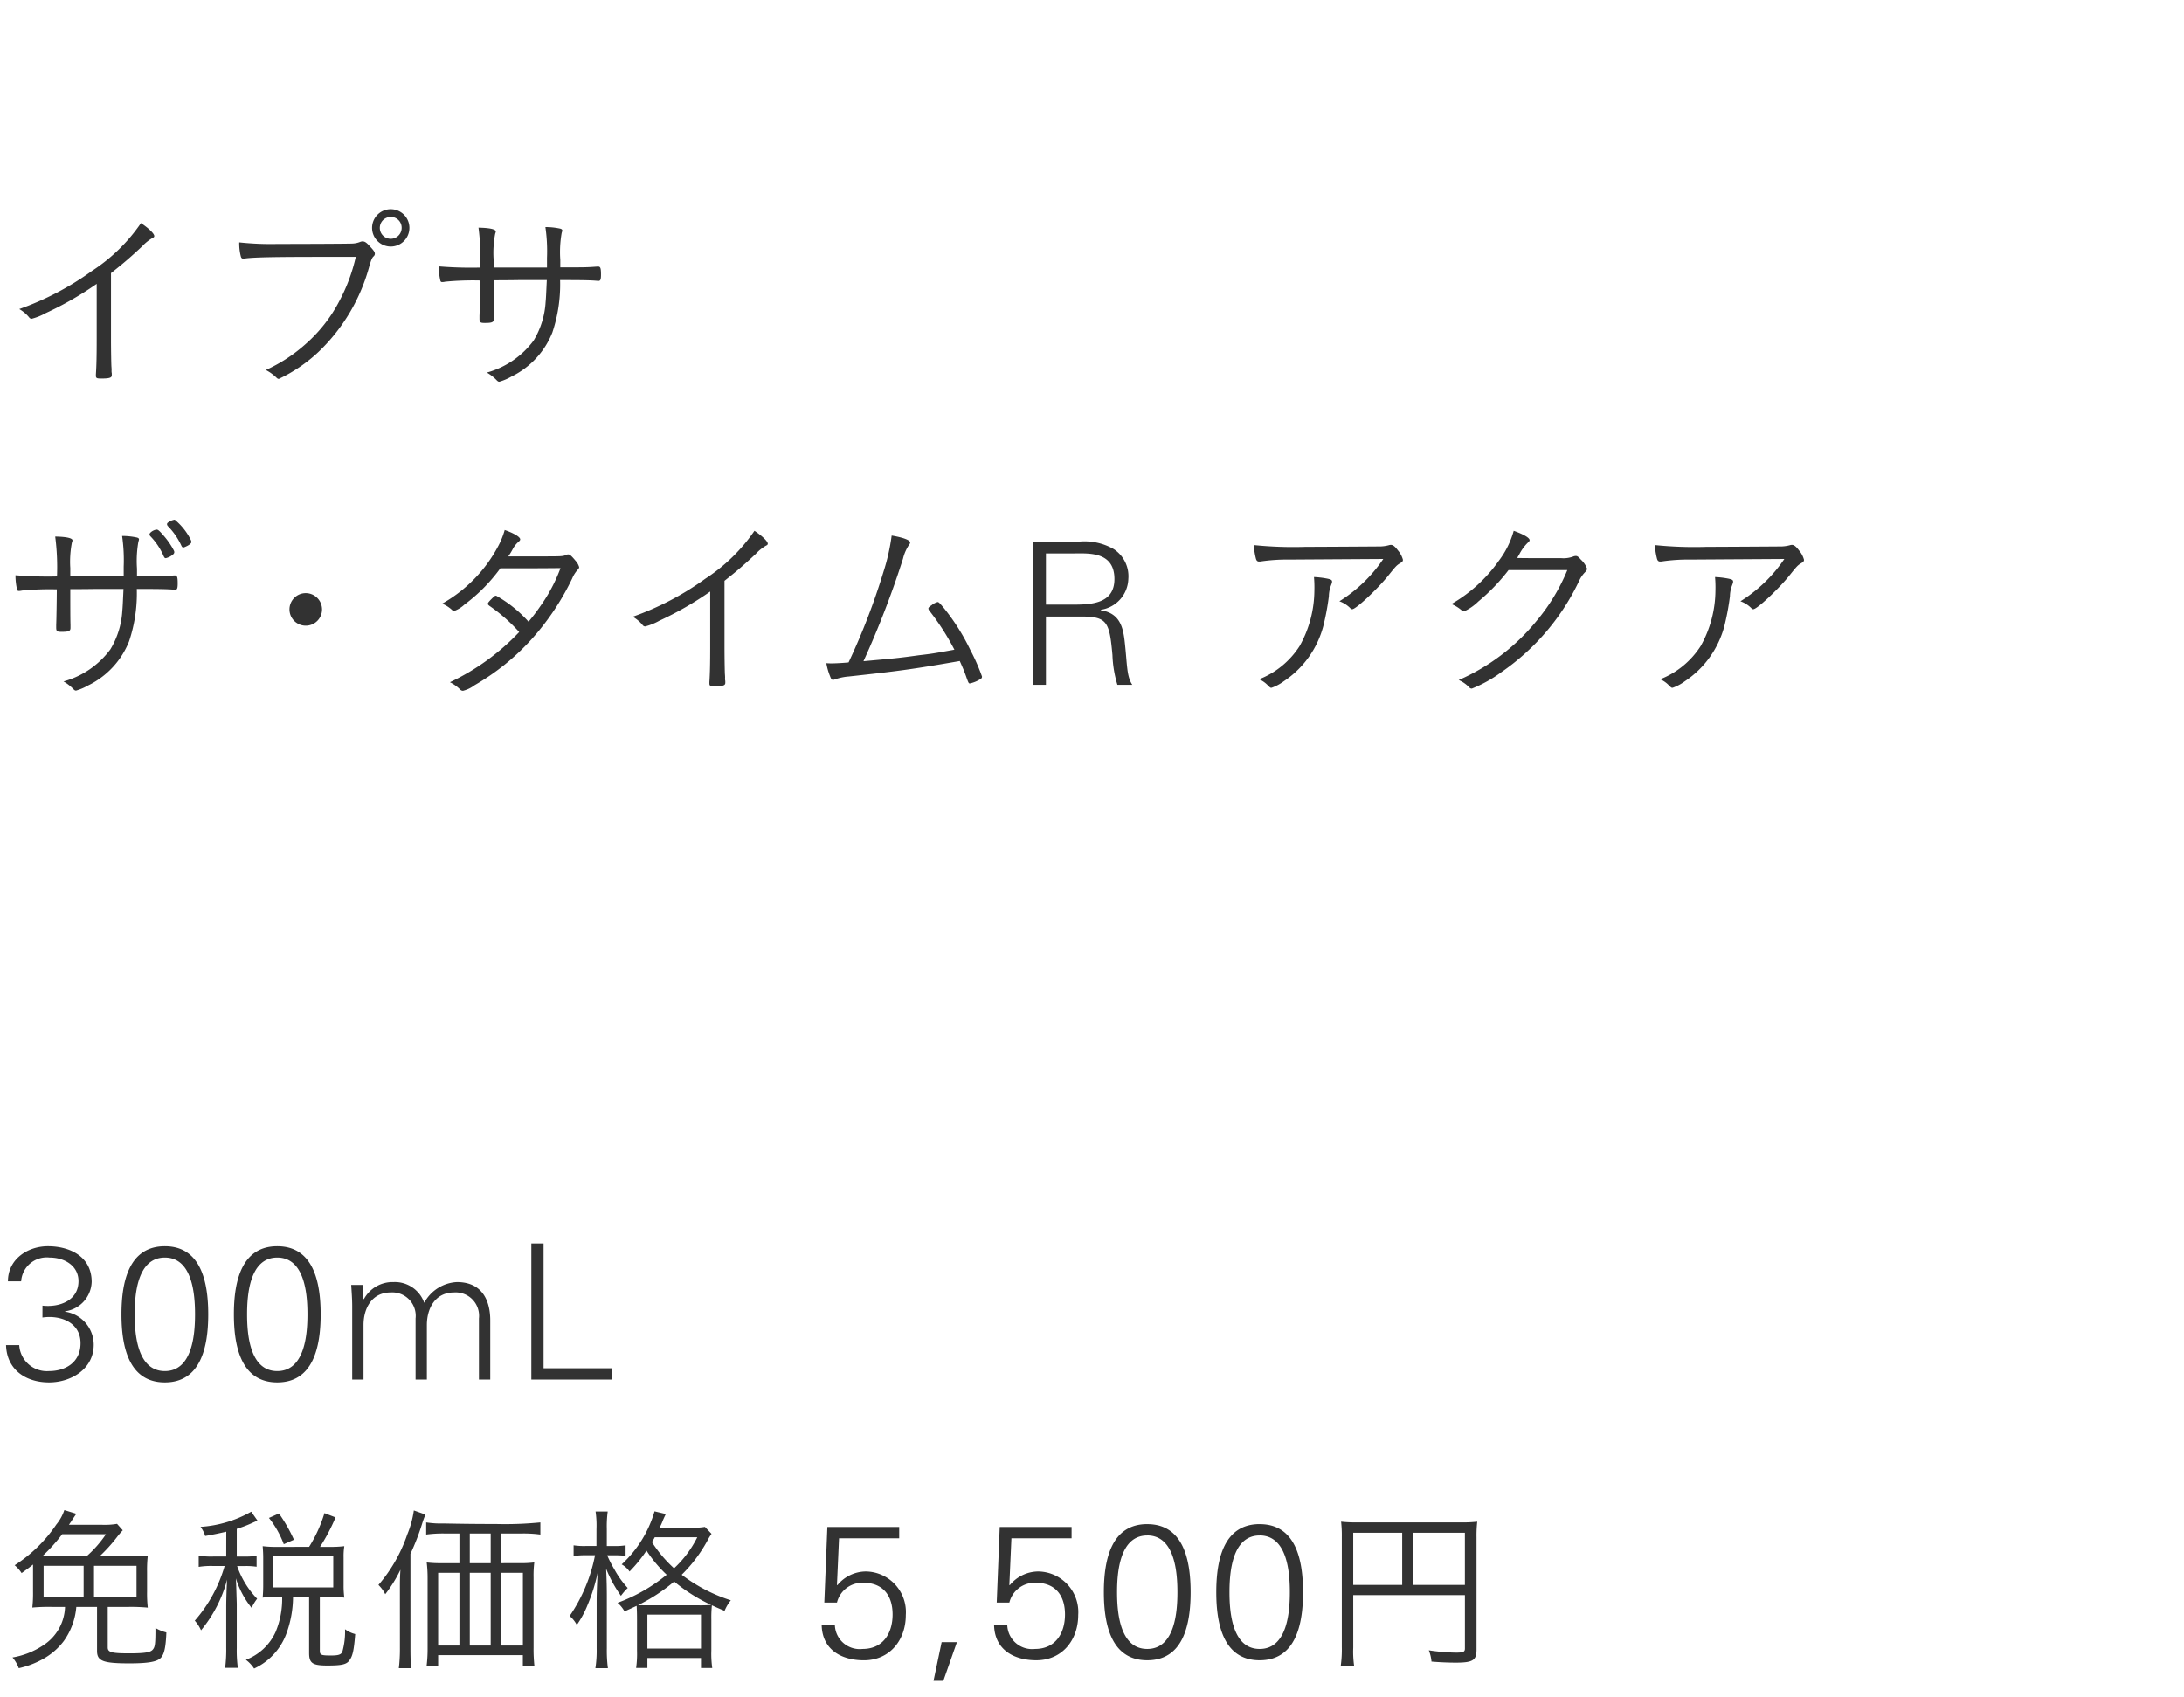 <svg xmlns="http://www.w3.org/2000/svg" width="220" height="171" viewBox="0 0 220 171">
  <g id="bs_detail_01" transform="translate(-100 -454)">
    <rect id="bs_detail_01-2" data-name="bs_detail_01" width="220" height="171" transform="translate(100 454)" fill="#fff"/>
    <path id="パス_3025" data-name="パス 3025" d="M9.74,14.1c0,1.72-.02,2.72-.08,3.62v.12c0,.26.08.3.54.3.84,0,1.06-.08,1.06-.34v-.18a1.163,1.163,0,0,1-.02-.34c0-.02,0-.16-.02-.38-.02-.5-.04-1.66-.04-2.8V7.52c1.34-1.06,1.96-1.6,3.14-2.7a4.376,4.376,0,0,1,1.04-.84c.14-.06.18-.12.18-.2,0-.24-.56-.78-1.34-1.3A17.644,17.644,0,0,1,9.26,7.3a28.914,28.914,0,0,1-7.32,3.84,3.624,3.624,0,0,1,.98.82.344.344,0,0,0,.26.16,5.953,5.953,0,0,0,1.44-.58A33.04,33.04,0,0,0,9.74,8.6Zm26.1-8.22A17.752,17.752,0,0,1,34.2,10.3a14.907,14.907,0,0,1-3.5,4.44,15.621,15.621,0,0,1-3.92,2.54,4.573,4.573,0,0,1,1.08.78.347.347,0,0,0,.22.12,15.471,15.471,0,0,0,4-2.72,18.66,18.66,0,0,0,5.14-8.7c.18-.6.26-.78.4-.92a.349.349,0,0,0,.14-.28c0-.16-.12-.34-.52-.76-.34-.38-.5-.48-.74-.48a.81.81,0,0,0-.24.06,2.325,2.325,0,0,1-.84.16c-.32.02-4.72.04-7.44.04a29.49,29.49,0,0,1-3.88-.16,5.233,5.233,0,0,0,.16,1.42c.04.16.12.22.26.22a.689.689,0,0,0,.18-.02c.92-.12,2.94-.16,7.9-.16Zm5.4-2.92a1.88,1.88,0,1,0-1.88,1.88A1.878,1.878,0,0,0,41.24,2.96Zm-.78,0a1.1,1.1,0,1,1-1.1-1.1A1.084,1.084,0,0,1,40.46,2.96Zm9.26,4V6.12a10.169,10.169,0,0,1,.16-2.56c.06-.18.06-.18.06-.24,0-.22-.6-.36-1.74-.38a24.109,24.109,0,0,1,.18,4.02,39.25,39.25,0,0,1-4.18-.12,6.324,6.324,0,0,0,.16,1.44c.04.12.08.14.2.14a1.383,1.383,0,0,0,.3-.04,29.485,29.485,0,0,1,3.5-.12c0,.92-.04,3.28-.06,3.54v.3c0,.38.08.44.54.44.74,0,.9-.08.9-.4v-.3c-.02-.68-.02-1.88-.02-3.6.52,0,1.36,0,2.6-.02h2.76c-.06,1.3-.08,1.82-.12,2.22a8.46,8.46,0,0,1-1.2,3.86,8.747,8.747,0,0,1-4.72,3.24,4.325,4.325,0,0,1,1,.78c.1.1.16.14.26.14a5.417,5.417,0,0,0,1.22-.52,8.383,8.383,0,0,0,4.12-4.44,15.222,15.222,0,0,0,.78-5.28c2.46,0,3.18.02,3.8.08h.08c.18,0,.24-.14.24-.64,0-.64-.06-.8-.28-.8h-.08c-1.12.08-1.12.08-3.74.08V6.18a11.159,11.159,0,0,1,.14-2.72.982.982,0,0,0,.06-.24c0-.08-.06-.14-.2-.18a6.992,6.992,0,0,0-1.5-.16,17,17,0,0,1,.16,3.1v.98Z" transform="translate(100 474)" fill="#323232"/>
    <path id="パス_3024" data-name="パス 3024" d="M7.08,8.08V7.24a10.169,10.169,0,0,1,.16-2.56c.06-.18.06-.18.06-.24,0-.22-.6-.36-1.74-.38a24.109,24.109,0,0,1,.18,4.02,39.25,39.25,0,0,1-4.18-.12A6.324,6.324,0,0,0,1.72,9.4c.04.12.08.14.2.14a1.383,1.383,0,0,0,.3-.04,29.485,29.485,0,0,1,3.5-.12c0,.92-.04,3.28-.06,3.54v.3c0,.38.08.44.54.44.74,0,.9-.08.9-.4v-.3c-.02-.68-.02-1.88-.02-3.6.52,0,1.36,0,2.6-.02h2.76c-.06,1.3-.08,1.82-.12,2.22a8.46,8.46,0,0,1-1.2,3.86A8.746,8.746,0,0,1,6.4,18.66a4.325,4.325,0,0,1,1,.78c.1.1.16.14.26.14a5.417,5.417,0,0,0,1.22-.52A8.383,8.383,0,0,0,13,14.62a15.222,15.222,0,0,0,.78-5.28c2.46,0,3.18.02,3.8.08h.08c.18,0,.24-.14.24-.64,0-.64-.06-.8-.28-.8h-.08c-1.12.08-1.12.08-3.74.08V7.3a11.159,11.159,0,0,1,.14-2.72A.982.982,0,0,0,14,4.34c0-.08-.06-.14-.2-.18A6.992,6.992,0,0,0,12.3,4a17,17,0,0,1,.16,3.1v.98ZM19.24,4.44A6.2,6.2,0,0,0,17.6,2.36a1.482,1.482,0,0,0-.72.32.309.309,0,0,0-.06.12.371.371,0,0,0,.08.2,6.928,6.928,0,0,1,1.36,1.96c.06.14.12.2.2.2a.268.268,0,0,0,.1-.02c.46-.18.72-.38.72-.54A.9.9,0,0,0,19.24,4.44Zm-1.74,1a7.843,7.843,0,0,0-1.04-1.5c-.4-.46-.54-.58-.68-.58a1.086,1.086,0,0,0-.66.34.266.266,0,0,0-.06.14.4.4,0,0,0,.06.16,6.669,6.669,0,0,1,1.34,1.98c.1.22.14.26.24.26a1.7,1.7,0,0,0,.8-.44.38.38,0,0,0,.06-.18A.589.589,0,0,0,17.5,5.44ZM30.8,9.76a1.64,1.64,0,1,0,1.64,1.64A1.647,1.647,0,0,0,30.8,9.76Zm19.6-2.5c3.64,0,3.68,0,6.06-.02a16.293,16.293,0,0,1-2.02,3.82,19.057,19.057,0,0,1-1.2,1.58,12.726,12.726,0,0,0-3.26-2.62c-.12,0-.16.02-.46.32s-.38.42-.38.5c0,.06.06.12.16.2a17.213,17.213,0,0,1,3,2.64,23.261,23.261,0,0,1-6.98,5.06,3.812,3.812,0,0,1,1.02.72.386.386,0,0,0,.3.14,3.151,3.151,0,0,0,1.16-.56,23.594,23.594,0,0,0,5.86-4.76,25.822,25.822,0,0,0,3.98-6,3.018,3.018,0,0,1,.54-.86c.12-.14.16-.18.16-.28a1.663,1.663,0,0,0-.38-.66c-.38-.46-.56-.62-.72-.62a.456.456,0,0,0-.22.06c-.34.14-.4.14-2.76.14H51.2a6.261,6.261,0,0,0,.42-.68,2.676,2.676,0,0,1,.62-.8c.12-.1.16-.16.16-.24,0-.24-.64-.62-1.56-.94A8.1,8.1,0,0,1,50.2,5a14.378,14.378,0,0,1-5.66,5.82,3.447,3.447,0,0,1,1,.64.27.27,0,0,0,.2.1,3.017,3.017,0,0,0,1.04-.64A17,17,0,0,0,50.4,7.26ZM71.54,15.1c0,1.72-.02,2.72-.08,3.62v.12c0,.26.08.3.54.3.84,0,1.06-.08,1.06-.34v-.18a1.164,1.164,0,0,1-.02-.34c0-.02,0-.16-.02-.38-.02-.5-.04-1.66-.04-2.8V8.52c1.34-1.06,1.96-1.6,3.14-2.7a4.376,4.376,0,0,1,1.04-.84c.14-.06.18-.12.18-.2,0-.24-.56-.78-1.34-1.3A17.644,17.644,0,0,1,71.06,8.3a28.914,28.914,0,0,1-7.32,3.84,3.624,3.624,0,0,1,.98.82.344.344,0,0,0,.26.16,5.953,5.953,0,0,0,1.44-.58A33.04,33.04,0,0,0,71.54,9.6Zm24.6.36c-2.22.4-2.22.4-3.58.56-2.18.3-2.3.3-5.58.6A92.918,92.918,0,0,0,90.96,6.3a4.392,4.392,0,0,1,.58-1.36c.12-.16.14-.2.14-.28,0-.24-.68-.5-1.86-.7A20.636,20.636,0,0,1,89,7.6a68.167,68.167,0,0,1-3.52,9.14c-.54.06-1.42.1-1.78.1-.04,0-.04,0-.46-.02a6.334,6.334,0,0,0,.36,1.28c.12.32.18.4.32.4a.726.726,0,0,0,.22-.06,5.488,5.488,0,0,1,1.36-.28c5.16-.56,6.6-.76,11.18-1.56.34.76.44,1,.62,1.5.26.74.28.76.4.76a3.311,3.311,0,0,0,1.1-.46.262.262,0,0,0,.12-.24,20.138,20.138,0,0,0-1.18-2.68,21.36,21.36,0,0,0-2.68-4.24c-.44-.52-.5-.58-.62-.58a1.569,1.569,0,0,0-.6.32c-.24.16-.32.24-.32.34a.44.44,0,0,0,.12.24A24.745,24.745,0,0,1,96.14,15.46Zm9.22-4.54V5.76h2.92c1.38,0,3.98-.2,3.98,2.58,0,2.46-2.28,2.58-4.12,2.58Zm0,1.2h3.58c2.62,0,2.82.58,3.12,3.88a11.627,11.627,0,0,0,.5,3h1.5c-.58-.88-.5-1.96-.76-4.3-.18-1.68-.58-2.92-2.42-3.22v-.04a3.245,3.245,0,0,0,2.78-3.1,3.262,3.262,0,0,0-1.48-3.02,5.923,5.923,0,0,0-3.4-.76h-4.72V19h1.3Zm33.98-5.8a14.737,14.737,0,0,1-4.42,4.26,2.981,2.981,0,0,1,1.1.7.221.221,0,0,0,.2.1c.36,0,2.44-1.94,3.54-3.28.9-1.12.9-1.12,1.32-1.38.18-.1.24-.18.24-.32a2.38,2.38,0,0,0-.5-.94c-.3-.4-.5-.56-.72-.56a.85.85,0,0,0-.22.04,3.679,3.679,0,0,1-1.02.12c-2.58.02-6.74.04-7.36.04a38.848,38.848,0,0,1-5.2-.18,7.1,7.1,0,0,0,.2,1.32c.06.26.16.34.34.34a1.077,1.077,0,0,0,.22-.02,18.121,18.121,0,0,1,2.76-.18Zm-6.98,1.82a11.738,11.738,0,0,1,.04,1.36,11.582,11.582,0,0,1-1.48,5.58,8.556,8.556,0,0,1-4.08,3.36,2.8,2.8,0,0,1,.8.54c.3.3.32.32.44.32a4.671,4.671,0,0,0,1.24-.66,9.646,9.646,0,0,0,3.98-5.56,26.047,26.047,0,0,0,.56-3,3.2,3.2,0,0,1,.2-1.06c.12-.32.12-.32.12-.42,0-.16-.1-.22-.48-.3A9.108,9.108,0,0,0,132.36,8.14Zm25.52-.7a19.463,19.463,0,0,1-3.1,5.12,20.91,20.91,0,0,1-7.84,5.96,3.152,3.152,0,0,1,1.06.74.352.352,0,0,0,.26.12,13.067,13.067,0,0,0,2.98-1.66,23.275,23.275,0,0,0,7.88-9.3,3.032,3.032,0,0,1,.52-.74c.18-.18.22-.26.22-.4a2.276,2.276,0,0,0-.6-.88c-.28-.32-.38-.38-.52-.38a.706.706,0,0,0-.28.06,2.788,2.788,0,0,1-1.18.16c-2.46,0-3.88,0-4.46-.02.06-.08.1-.16.22-.36a4.551,4.551,0,0,1,.86-1.18c.14-.12.18-.18.18-.26,0-.24-.64-.6-1.6-.94a8.878,8.878,0,0,1-1.5,3.02,14.947,14.947,0,0,1-4.78,4.36,3.771,3.771,0,0,1,1.02.62.387.387,0,0,0,.26.12,5.161,5.161,0,0,0,1.44-1,19.575,19.575,0,0,0,3.04-3.16Zm21.86-1.12a14.738,14.738,0,0,1-4.42,4.26,2.981,2.981,0,0,1,1.1.7.221.221,0,0,0,.2.1c.36,0,2.44-1.94,3.54-3.28.9-1.12.9-1.12,1.32-1.38.18-.1.24-.18.24-.32a2.381,2.381,0,0,0-.5-.94c-.3-.4-.5-.56-.72-.56a.851.851,0,0,0-.22.04,3.678,3.678,0,0,1-1.02.12c-2.58.02-6.74.04-7.36.04a38.847,38.847,0,0,1-5.2-.18,7.1,7.1,0,0,0,.2,1.32c.06.26.16.34.34.34a1.077,1.077,0,0,0,.22-.02,18.121,18.121,0,0,1,2.76-.18Zm-6.98,1.82a11.734,11.734,0,0,1,.04,1.36,11.582,11.582,0,0,1-1.48,5.58,8.556,8.556,0,0,1-4.08,3.36,2.8,2.8,0,0,1,.8.54c.3.3.32.32.44.32a4.671,4.671,0,0,0,1.24-.66,9.646,9.646,0,0,0,3.98-5.56,26.041,26.041,0,0,0,.56-3,3.2,3.2,0,0,1,.2-1.06c.12-.32.12-.32.12-.42,0-.16-.1-.22-.48-.3A9.109,9.109,0,0,0,172.76,8.14Z" transform="translate(100 504)" fill="#323232"/>
    <path id="パス_3023" data-name="パス 3023" d="M4.275,11.749c1.8-.266,3.838.475,3.838,2.584,0,1.881-1.444,2.812-3.192,2.812a2.786,2.786,0,0,1-2.983-2.622H.608c.076,2.508,2.014,3.762,4.332,3.762,2.2,0,4.5-1.33,4.5-3.8A3.369,3.369,0,0,0,6.555,11.16v-.038A3.092,3.092,0,0,0,9.234,8.158c0-2.546-2.185-3.591-4.408-3.591C2.774,4.567.8,5.878.8,8.1h1.33A2.584,2.584,0,0,1,5,5.707c1.539,0,2.907.855,2.907,2.375,0,1.976-1.938,2.66-3.629,2.47ZM16.606,5.707c2.793,0,3.04,3.762,3.04,5.719s-.247,5.719-3.04,5.719-3.04-3.762-3.04-5.719S13.813,5.707,16.606,5.707Zm0-1.14c-3.591,0-4.37,3.515-4.37,6.859s.779,6.859,4.37,6.859,4.37-3.515,4.37-6.859S20.2,4.567,16.606,4.567ZM27.93,5.707c2.793,0,3.04,3.762,3.04,5.719s-.247,5.719-3.04,5.719-3.04-3.762-3.04-5.719S25.137,5.707,27.93,5.707Zm0-1.14c-3.591,0-4.37,3.515-4.37,6.859s.779,6.859,4.37,6.859,4.37-3.515,4.37-6.859S31.521,4.567,27.93,4.567Zm8.626,3.9H35.378c.038.646.1,1.406.1,2.147V18h1.14V12.509c0-1.71.855-3.287,2.736-3.287a2.359,2.359,0,0,1,2.508,2.622V18H43V12.509c0-1.71.855-3.287,2.736-3.287a2.359,2.359,0,0,1,2.508,2.622V18h1.14V12.034c0-1.1-.247-3.857-3.363-3.857a3.963,3.963,0,0,0-3.287,2.09,3.133,3.133,0,0,0-3.1-2.09,3.28,3.28,0,0,0-2.983,1.729l-.038-.038ZM61.655,18V16.86h-6.9V4.282H53.523V18Z" transform="translate(100 575)" fill="#323232"/>
    <path id="パス_3022" data-name="パス 3022" d="M10.026,7.812a15.891,15.891,0,0,0,1.746-1.926,8.576,8.576,0,0,1,.594-.7l-.576-.648a7.452,7.452,0,0,1-1.6.09H6.948c.126-.2.18-.252.27-.4.108-.18.126-.2.2-.306l.27-.4L6.48,3.15a4.518,4.518,0,0,1-.81,1.458,14.476,14.476,0,0,1-4.194,4.1,3.526,3.526,0,0,1,.7.792c.558-.4.756-.54,1.152-.864v2.736a12.6,12.6,0,0,1-.072,1.6A17.761,17.761,0,0,1,5.2,12.906h1.35a4.776,4.776,0,0,1-2.2,3.87A7.993,7.993,0,0,1,1.26,18a3.554,3.554,0,0,1,.63,1.08,8.936,8.936,0,0,0,2.43-.918,6.675,6.675,0,0,0,2.106-1.818,6.883,6.883,0,0,0,1.26-3.438H9.774v4.428c0,1.026.594,1.26,3.258,1.26,1.908,0,2.79-.162,3.168-.558.342-.36.5-1.062.558-2.556a4.29,4.29,0,0,1-1.1-.45c0,1.584-.036,1.908-.27,2.178-.234.288-.846.378-2.394.378-1.746,0-2.142-.108-2.142-.594V12.906H12.96a18.026,18.026,0,0,1,1.926.072,12.6,12.6,0,0,1-.072-1.6V9.342a12.784,12.784,0,0,1,.072-1.6,18.514,18.514,0,0,1-1.98.072Zm-5.778,0A17.371,17.371,0,0,0,6.264,5.58h4.41A11.584,11.584,0,0,1,8.712,7.812Zm5.22.954h4.284v3.186H9.468ZM8.424,11.952H4.392V8.766H8.424ZM22.788,7.83H21.474a7.557,7.557,0,0,1-1.458-.09V8.874a7.671,7.671,0,0,1,1.458-.09h1.152a14.338,14.338,0,0,1-3.006,5.508,3.615,3.615,0,0,1,.63.972,13.283,13.283,0,0,0,2.628-5.112c-.054.792-.09,2.088-.09,2.736v4.14a14.483,14.483,0,0,1-.108,2.016h1.278a13.128,13.128,0,0,1-.108-2.016V12.6c-.054-1.836-.054-1.836-.09-2.574A8.908,8.908,0,0,0,25.344,13a4.81,4.81,0,0,1,.558-.918,8.894,8.894,0,0,1-2.016-3.294h.792a7.112,7.112,0,0,1,1.17.072v-1.1a6.974,6.974,0,0,1-1.17.072H23.85V5.04a12.249,12.249,0,0,0,1.674-.648c.288-.126.306-.126.414-.18l-.63-.9A11.9,11.9,0,0,1,20.2,4.842a2.954,2.954,0,0,1,.468.918c1.008-.18,1.332-.252,2.124-.432Zm5.022-.972a10.543,10.543,0,0,1-1.35-.072c.036.45.054.81.054,1.206V10.71c0,.45-.018.828-.054,1.26a9.9,9.9,0,0,1,1.332-.072h.63a8.647,8.647,0,0,1-.666,3.546,5.384,5.384,0,0,1-2.988,2.79,3.459,3.459,0,0,1,.828.882,6.254,6.254,0,0,0,3.222-3.438,10.885,10.885,0,0,0,.7-3.78h1.62V17.55c0,1.026.342,1.26,1.836,1.26,1.476,0,1.962-.108,2.25-.558.306-.414.432-1.008.558-2.61a2.93,2.93,0,0,1-1.026-.486,7.405,7.405,0,0,1-.27,2.268c-.126.288-.4.378-1.134.378-1.008,0-1.134-.054-1.134-.486V11.9h1.044a11.171,11.171,0,0,1,1.422.072,9.048,9.048,0,0,1-.072-1.242V7.92a6.384,6.384,0,0,1,.072-1.134,11.17,11.17,0,0,1-1.422.072H32.238A18.868,18.868,0,0,0,33.8,3.888l-1.116-.432a14.014,14.014,0,0,1-1.548,3.4Zm-.27.954h6.03v3.132H27.54Zm2.07-1.674A15.581,15.581,0,0,0,28.1,3.492l-1.008.45a9.571,9.571,0,0,1,1.494,2.646ZM50.472,8.5V5.508h2.142a12.619,12.619,0,0,1,1.818.108V4.392a35.968,35.968,0,0,1-4.464.162c-1.818,0-3.546-.018-5.238-.054a9.908,9.908,0,0,1-1.8-.108V5.616a12.7,12.7,0,0,1,1.8-.108h1.548V8.5H44.532a11.851,11.851,0,0,1-1.548-.072,13.143,13.143,0,0,1,.09,1.566v7.092a13.719,13.719,0,0,1-.108,1.818h1.17V17.766h8.532V18.9h1.17a15.476,15.476,0,0,1-.09-1.89V9.936a10.748,10.748,0,0,1,.072-1.512,10.875,10.875,0,0,1-1.53.072Zm-1.044,0H47.322V5.508h2.106Zm-3.15.972v7.326H44.136V9.468Zm1.044,0h2.106v7.326H47.322Zm3.15,0h2.2v7.326h-2.2ZM40.284,17.01a16.724,16.724,0,0,1-.108,2.07h1.242c-.054-.54-.072-1.17-.072-2.034V7.56a23.809,23.809,0,0,0,1.17-3.024,9.487,9.487,0,0,1,.342-.936l-1.17-.414a9.972,9.972,0,0,1-.666,2.43,15.33,15.33,0,0,1-2.9,5.076,3.479,3.479,0,0,1,.684.936,13.41,13.41,0,0,0,1.53-2.466c-.054.81-.054,1.188-.054,2.07ZM66.438,4.932a6.211,6.211,0,0,0,.342-.756c.162-.378.234-.5.288-.63l-1.134-.27a11.756,11.756,0,0,1-3.312,5.346,2.333,2.333,0,0,1,.792.72,14.291,14.291,0,0,0,1.71-2.106,13.213,13.213,0,0,0,2.034,2.43,17.022,17.022,0,0,1-4.95,2.826,3.156,3.156,0,0,1,.7.864c.612-.27.756-.342,1.224-.558.018.342.036.648.036,1.4v3.114a10.213,10.213,0,0,1-.09,1.746h1.134V18.054h5.4v1.008h1.134a10.2,10.2,0,0,1-.09-1.764V14.184a12.4,12.4,0,0,1,.054-1.44c.306.144.5.234,1.278.558a4.242,4.242,0,0,1,.63-1.062,16.312,16.312,0,0,1-4.95-2.574,14.5,14.5,0,0,0,2.592-3.438,5.238,5.238,0,0,1,.414-.684l-.666-.7a8.329,8.329,0,0,1-1.638.09Zm3.8.954A10.811,10.811,0,0,1,67.9,9.018a13.128,13.128,0,0,1-2.232-2.646,4.874,4.874,0,0,0,.288-.486ZM65.5,12.744c-.72,0-.828,0-1.224-.018a17.647,17.647,0,0,0,3.636-2.376,16.962,16.962,0,0,0,3.726,2.358,12.244,12.244,0,0,1-1.332.036Zm-.288.936h5.4V17.1h-5.4Zm-5.13-6.912H59.022A7.242,7.242,0,0,1,57.78,6.7v1.08A7.8,7.8,0,0,1,59.022,7.7h.918a16.357,16.357,0,0,1-2.556,6.12,3.1,3.1,0,0,1,.72.9,9.618,9.618,0,0,0,1.08-2A17.193,17.193,0,0,0,60.192,9.5c-.054,1.242-.09,2.106-.09,2.7v4.878a11.553,11.553,0,0,1-.126,2h1.26a13.507,13.507,0,0,1-.108-2V11.844c0-.792-.018-1.746-.072-2.79A12.978,12.978,0,0,0,62.55,11.79,5.293,5.293,0,0,1,63.234,11,9.159,9.159,0,0,1,61.9,9.144a12.02,12.02,0,0,1-.738-1.44h.756a10.185,10.185,0,0,1,1.1.054V6.7a6.329,6.329,0,0,1-1.1.072h-.792V5.076a11.255,11.255,0,0,1,.09-1.782H59.994a9.925,9.925,0,0,1,.09,1.782Zm22.954,5.7h1.273a2.627,2.627,0,0,1,2.66-1.995c1.976,0,2.945,1.292,2.945,3.192s-.969,3.477-3.021,3.477A2.507,2.507,0,0,1,84.1,14.77h-1.33c.076,2.489,2.033,3.515,4.256,3.515,2.6,0,4.218-2.033,4.218-4.56a4.091,4.091,0,0,0-4.009-4.389,3.744,3.744,0,0,0-2.888,1.387l-.038-.038.209-4.693h6.061V4.852H83.342Zm11.818,3.99-.817,3.895h.988l1.368-3.895Zm5.548-3.99h1.273a2.627,2.627,0,0,1,2.66-1.995c1.976,0,2.945,1.292,2.945,3.192s-.969,3.477-3.021,3.477a2.507,2.507,0,0,1-2.793-2.375h-1.33c.076,2.489,2.033,3.515,4.256,3.515,2.6,0,4.218-2.033,4.218-4.56A4.091,4.091,0,0,0,104.6,9.336a3.744,3.744,0,0,0-2.888,1.387l-.038-.038.209-4.693h6.061V4.852h-7.239Zm15.162-6.764c2.793,0,3.04,3.762,3.04,5.719s-.247,5.719-3.04,5.719-3.04-3.762-3.04-5.719S112.773,5.707,115.566,5.707Zm0-1.14c-3.591,0-4.37,3.515-4.37,6.859s.779,6.859,4.37,6.859,4.37-3.515,4.37-6.859S119.157,4.567,115.566,4.567Zm11.324,1.14c2.793,0,3.04,3.762,3.04,5.719s-.247,5.719-3.04,5.719-3.04-3.762-3.04-5.719S124.1,5.707,126.89,5.707Zm0-1.14c-3.591,0-4.37,3.515-4.37,6.859s.779,6.859,4.37,6.859,4.37-3.515,4.37-6.859S130.481,4.567,126.89,4.567Zm9.426,7.151h11.25V17.1c0,.342-.162.414-.936.414a20.369,20.369,0,0,1-2.7-.234,4.015,4.015,0,0,1,.27,1.134c.81.072,1.728.108,2.448.108,1.71,0,2.088-.234,2.088-1.3V5.9a12.836,12.836,0,0,1,.072-1.584,12.206,12.206,0,0,1-1.62.072H136.676a12.29,12.29,0,0,1-1.584-.072,12.45,12.45,0,0,1,.072,1.53V16.956a11.729,11.729,0,0,1-.108,1.89h1.35a9.887,9.887,0,0,1-.09-1.836Zm4.932-1.026h-4.932V5.436h4.932Zm1.116,0V5.436h5.2v5.256Z" transform="translate(100 603)" fill="#323232"/>
  </g>
</svg>
